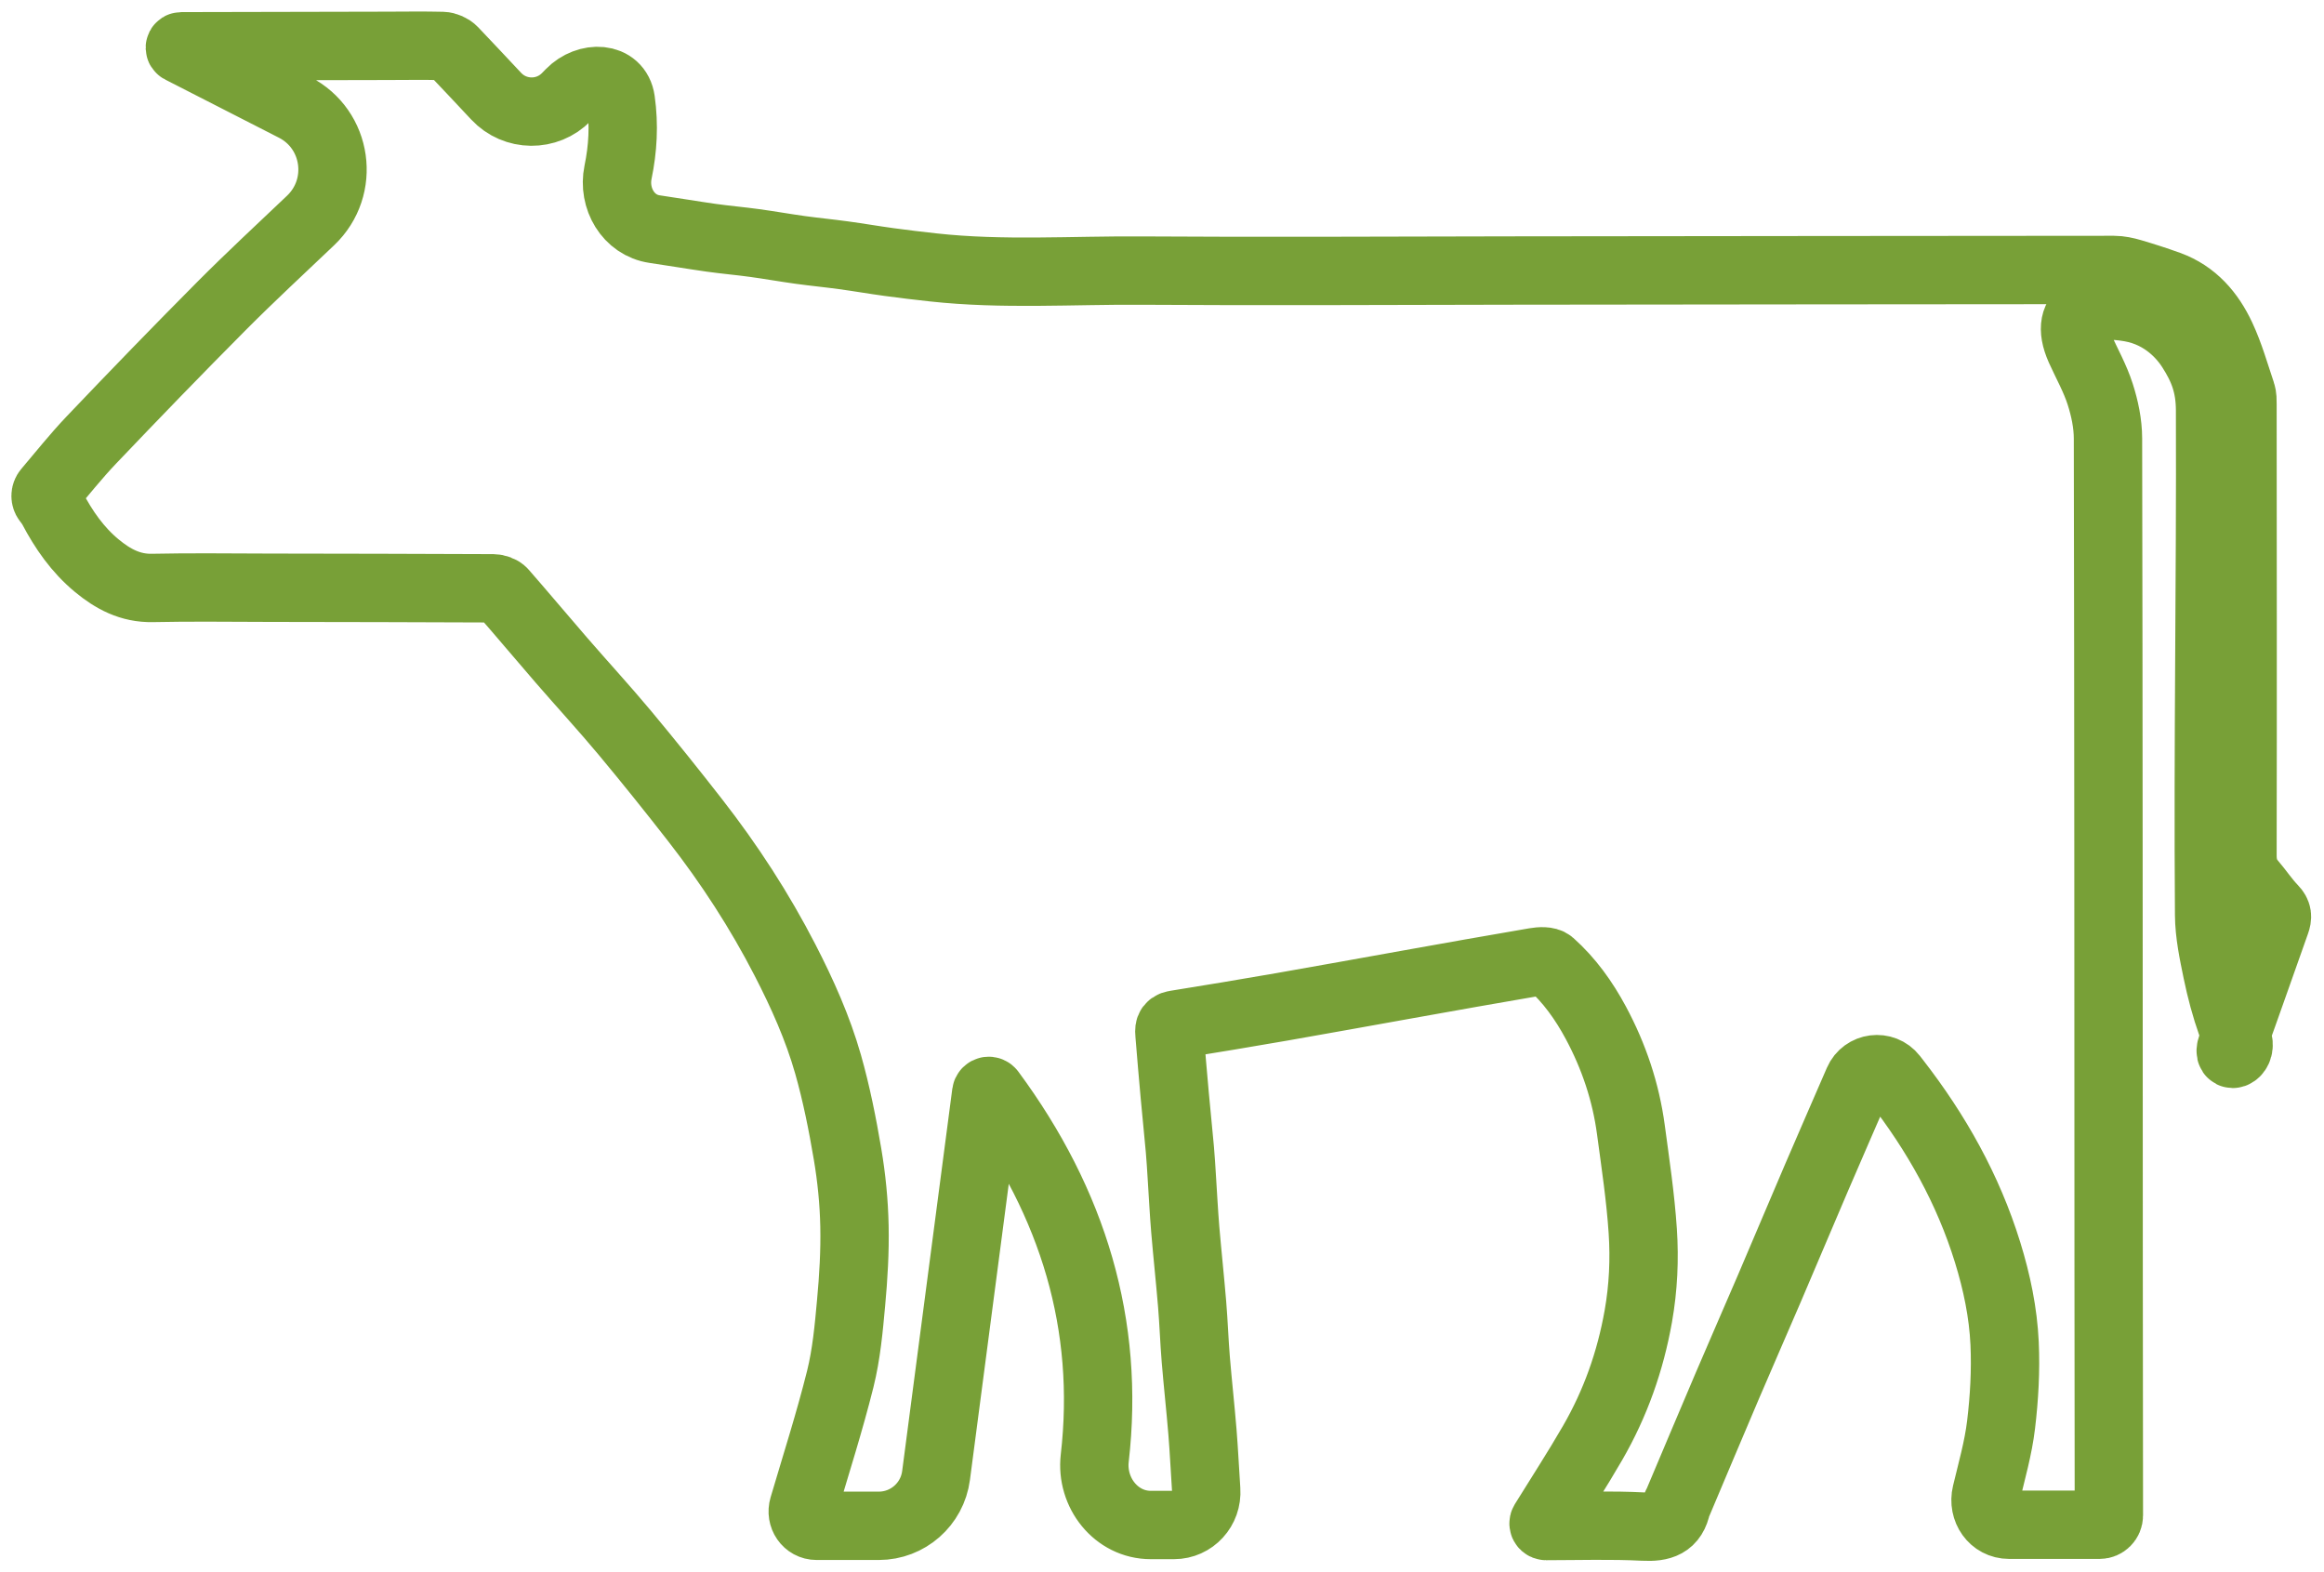 <svg xmlns="http://www.w3.org/2000/svg" fill="none" viewBox="0 0 102 69" height="69" width="102">
<path stroke-width="3" stroke="#78A037" d="M7.903 2.131C7.875 2.088 7.905 2.031 7.956 2.031C10.959 2.025 13.962 2.018 16.965 2.012C17.784 2.01 18.602 1.997 19.42 2.017C19.584 2.021 19.788 2.112 19.901 2.231C20.528 2.89 21.15 3.552 21.777 4.222C22.608 5.112 24.014 5.126 24.862 4.253C24.917 4.197 24.972 4.141 25.027 4.084C25.778 3.312 27.096 3.347 27.247 4.413V4.413C27.399 5.488 27.338 6.531 27.125 7.562C26.89 8.703 27.576 9.886 28.728 10.055V10.055C29.558 10.176 30.385 10.318 31.215 10.435C31.846 10.524 32.483 10.578 33.114 10.665C33.783 10.756 34.449 10.876 35.118 10.968C35.751 11.055 36.387 11.116 37.02 11.203C37.689 11.294 38.355 11.41 39.024 11.501C39.667 11.589 40.313 11.665 40.959 11.736C44.011 12.071 47.071 11.854 50.127 11.876C55.523 11.912 60.918 11.88 66.313 11.873C75.134 11.864 83.955 11.852 92.777 11.848C93.035 11.848 93.299 11.906 93.549 11.979C94.096 12.14 94.641 12.315 95.177 12.509C96.292 12.913 97.01 13.76 97.489 14.786C97.858 15.573 98.094 16.422 98.374 17.25C98.426 17.401 98.422 17.576 98.422 17.74C98.427 24.339 98.435 30.938 98.422 37.537C98.421 38.011 98.535 38.391 98.836 38.742C99.156 39.115 99.429 39.532 99.77 39.883C99.968 40.086 99.965 40.25 99.883 40.48C99.237 42.292 98.606 44.109 97.95 45.917V45.917C97.721 46.547 98.459 46.208 98.195 45.591C98.107 45.385 98.024 45.178 97.95 44.969C97.681 44.211 97.472 43.426 97.31 42.639C97.142 41.821 96.964 40.985 96.958 40.156C96.901 32.475 97.026 25.686 97 18.006C96.996 16.883 96.694 16.131 96.156 15.295C95.828 14.786 95 13.763 93.5 13.5C92 13.237 90.5 13.5 91.29 15.295C91.593 15.963 91.956 16.607 92.177 17.298C92.377 17.92 92.518 18.592 92.519 19.242C92.544 31.417 92.543 43.592 92.548 55.767C92.55 59.348 92.555 62.929 92.558 66.51V66.51C92.558 66.736 92.375 66.919 92.149 66.919H88.18C87.473 66.919 87.013 66.245 87.177 65.557V65.557C87.417 64.552 87.705 63.55 87.827 62.528C87.968 61.349 88.036 60.147 87.982 58.961C87.92 57.606 87.64 56.27 87.236 54.964C86.38 52.193 84.985 49.714 83.213 47.433C83.17 47.378 83.127 47.322 83.084 47.267C82.667 46.732 81.828 46.839 81.558 47.461V47.461C80.947 48.87 80.332 50.277 79.726 51.688C79.028 53.316 78.342 54.949 77.645 56.577C77.037 57.996 76.414 59.409 75.808 60.83C75.08 62.535 74.363 64.246 73.641 65.953C73.627 65.989 73.597 66.019 73.59 66.055C73.432 66.886 72.917 67.041 72.127 67C70.707 66.927 69.281 66.974 67.857 66.975C67.8 66.975 67.752 66.932 67.746 66.875V66.875C67.743 66.85 67.749 66.825 67.762 66.804C68.478 65.646 69.221 64.504 69.901 63.325C70.9 61.595 71.556 59.742 71.906 57.764C72.126 56.517 72.183 55.268 72.1 54.023C72.001 52.538 71.778 51.061 71.58 49.584C71.358 47.926 70.832 46.36 70.041 44.887C69.52 43.916 68.882 43.021 68.057 42.286C67.917 42.162 67.597 42.182 67.374 42.22C65.499 42.538 63.627 42.875 61.755 43.209C59.922 43.535 58.092 43.871 56.257 44.19C54.703 44.461 53.145 44.718 51.587 44.969C51.286 45.017 51.315 45.211 51.331 45.411C51.404 46.302 51.479 47.193 51.56 48.083C51.631 48.873 51.715 49.66 51.785 50.45C51.821 50.852 51.843 51.256 51.869 51.658C51.919 52.426 51.958 53.196 52.021 53.963C52.113 55.055 52.232 56.145 52.322 57.236C52.389 58.042 52.416 58.851 52.482 59.657C52.57 60.723 52.689 61.787 52.776 62.855C52.845 63.698 52.882 64.546 52.94 65.39V65.39C52.998 66.22 52.356 66.93 51.525 66.93H50.508C48.988 66.93 47.875 65.508 48.048 63.998C48.718 58.162 47.11 52.823 43.489 47.924C43.464 47.891 43.424 47.873 43.383 47.878V47.878C43.332 47.885 43.291 47.925 43.284 47.977C42.552 53.563 41.819 59.15 41.083 64.758C40.918 66.021 39.842 66.966 38.568 66.966H35.842C35.416 66.966 35.139 66.55 35.26 66.141V66.141C35.811 64.271 36.408 62.412 36.88 60.52C37.15 59.435 37.252 58.302 37.354 57.184C37.458 56.062 37.526 54.93 37.502 53.804C37.48 52.752 37.375 51.693 37.199 50.654C36.975 49.328 36.711 48 36.343 46.707C35.891 45.12 35.215 43.613 34.457 42.141C33.339 39.969 32.016 37.932 30.517 36.008C29.505 34.709 28.474 33.422 27.419 32.157C26.518 31.078 25.566 30.044 24.646 28.982C23.784 27.988 22.941 26.979 22.074 25.988C21.985 25.885 21.794 25.821 21.651 25.82C18.378 25.805 15.105 25.8 11.832 25.795C10.119 25.793 8.405 25.767 6.692 25.804C5.717 25.825 4.953 25.41 4.247 24.826C3.408 24.132 2.798 23.254 2.295 22.297C2.231 22.176 2.145 22.068 2.062 21.957C2.021 21.902 2 21.835 2 21.766V21.766C2 21.686 2.029 21.608 2.081 21.547C2.722 20.794 3.336 20.017 4.017 19.303C5.899 17.328 7.796 15.367 9.72 13.432C10.995 12.15 12.324 10.921 13.634 9.674V9.674C15.171 8.211 14.812 5.672 12.922 4.707C11.257 3.857 9.592 3.005 7.928 2.154C7.918 2.149 7.909 2.141 7.903 2.131V2.131Z"></path>
</svg>
